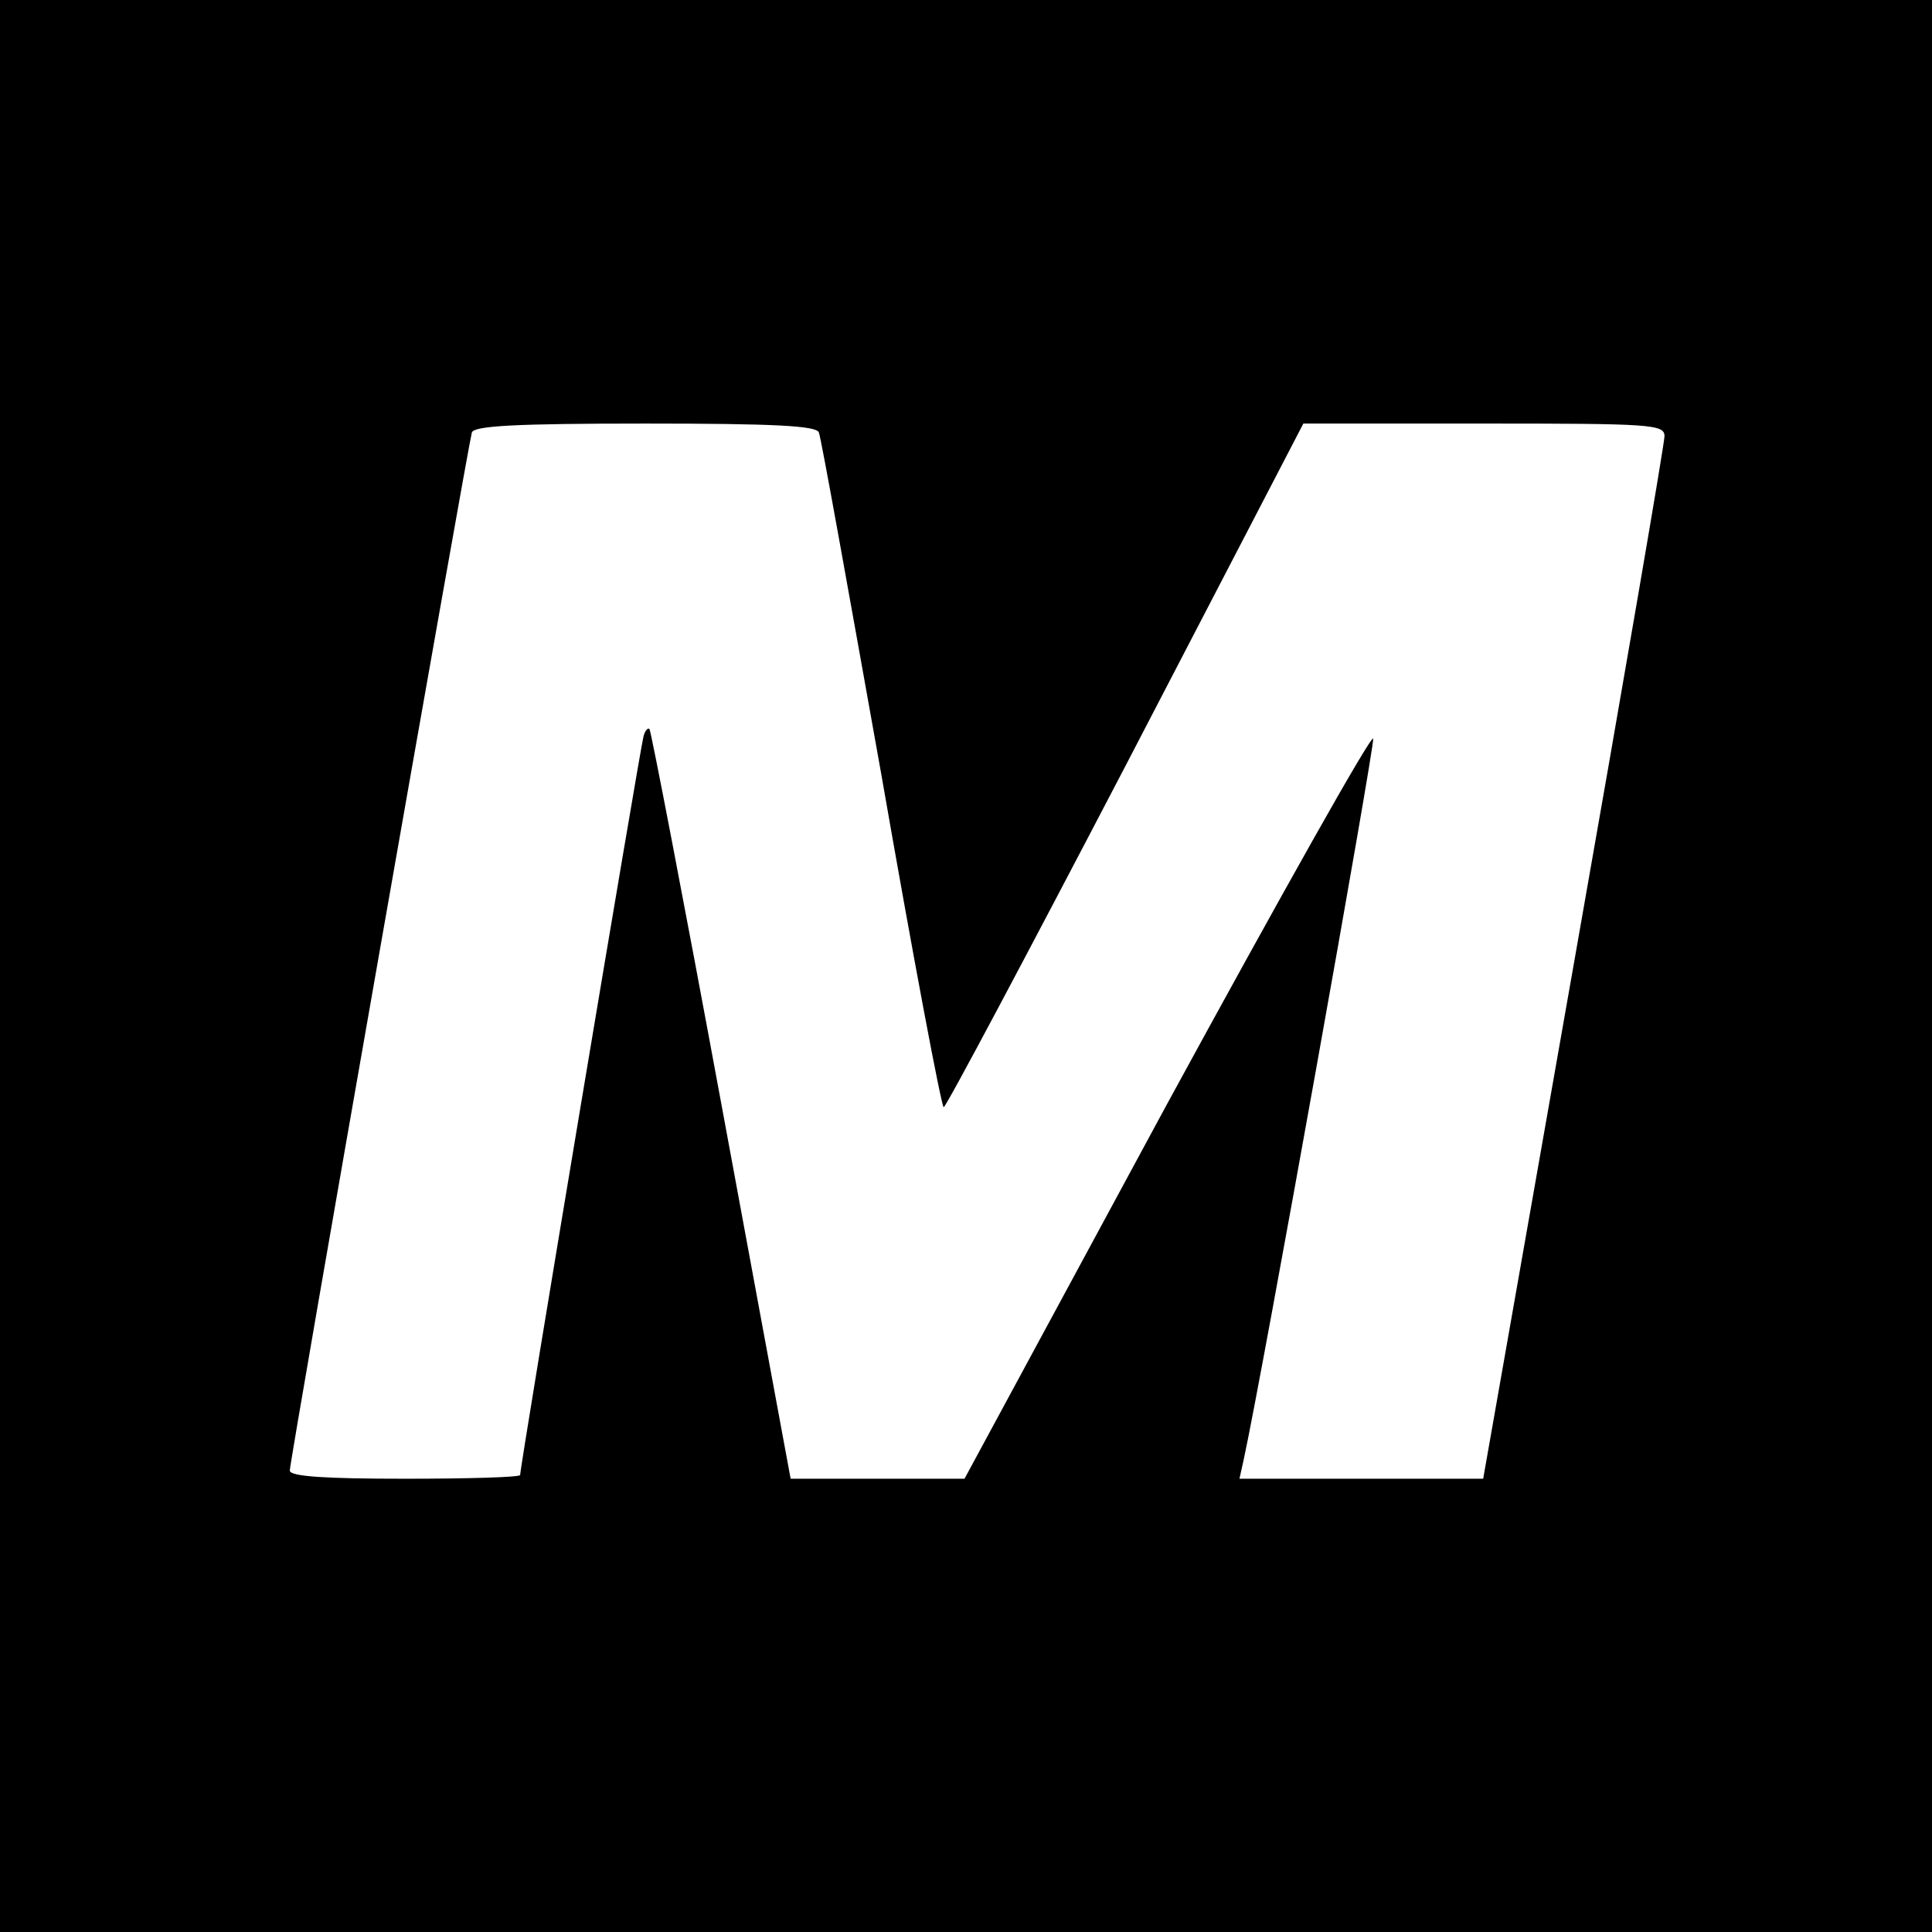 <?xml version="1.0" standalone="no"?>
<!DOCTYPE svg PUBLIC "-//W3C//DTD SVG 20010904//EN"
 "http://www.w3.org/TR/2001/REC-SVG-20010904/DTD/svg10.dtd">
<svg version="1.0" xmlns="http://www.w3.org/2000/svg"
 width="260pt" height="260pt" viewBox="0 0 260 260"
 preserveAspectRatio="xMidYMid meet">
<g transform="translate(0,260) scale(0.1,-0.1)"
fill="#000000" stroke="none">
<path d="M0 1300 l0 -1300 1300 0 1300 0 0 1300 0 1300 -1300 0 -1300 0 0
-1300z m1102 718 c3 -7 40 -214 84 -460 43 -247 81 -448 84 -448 3 0 113 207
245 460 l239 460 243 0 c225 0 243 -1 243 -17 0 -10 -55 -330 -122 -710 l-122
-693 -164 0 -164 0 6 27 c26 121 176 959 174 969 -2 7 -126 -214 -277 -491
l-273 -505 -117 0 -117 0 -93 503 c-51 276 -95 504 -97 506 -2 2 -6 -2 -8 -10
-4 -13 -166 -981 -166 -994 0 -3 -70 -5 -155 -5 -107 0 -155 3 -155 11 0 14
240 1380 245 1397 3 9 59 12 234 12 174 0 230 -3 233 -12z"/>
</g>
</svg>
